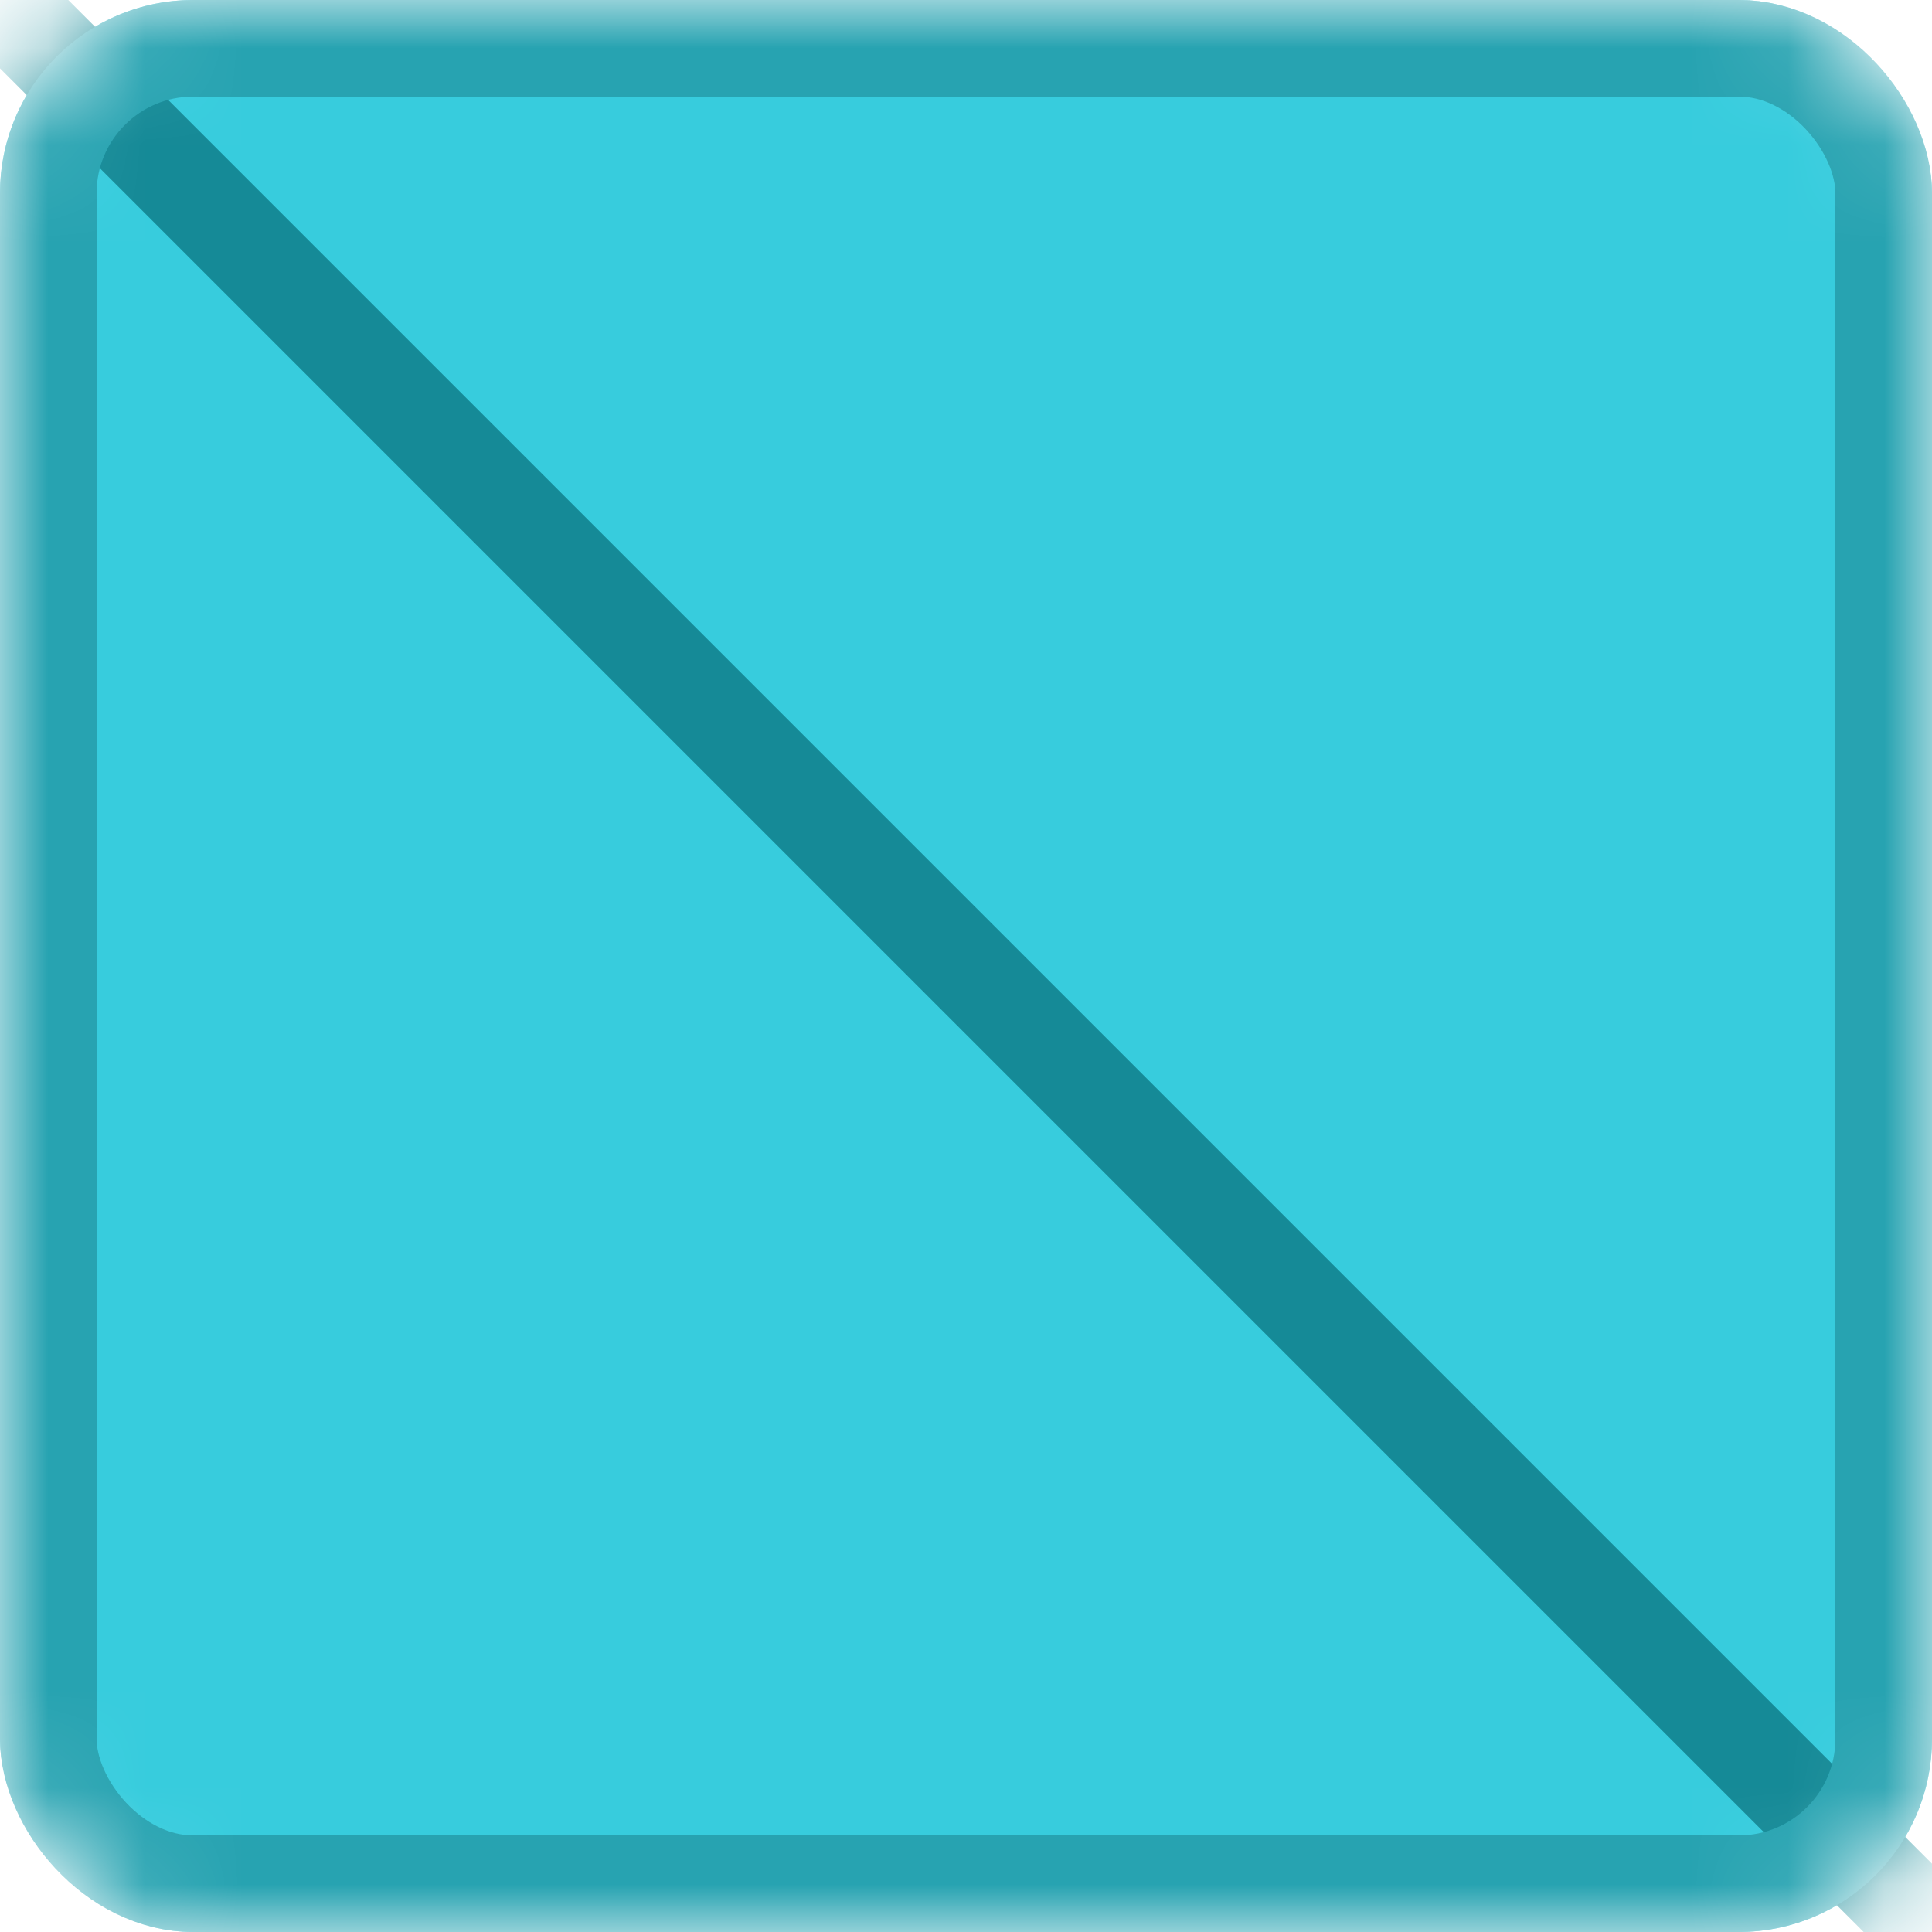 <svg width="20" height="20" viewBox="0 0 20 20" fill="none" xmlns="http://www.w3.org/2000/svg">
<mask id="mask0_958_3040" style="mask-type:alpha" maskUnits="userSpaceOnUse" x="0" y="0" width="20" height="20">
<rect x="0.5" y="0.5" width="19" height="19" rx="1.5" fill="#FF971E" stroke="#23A73E"/>
</mask>
<g mask="url(#mask0_958_3040)">
<rect width="20" height="20" rx="2" fill="#37CCDD"/>
<rect x="21.284" y="21.638" width="39.5" height="0.5" transform="rotate(-135 21.284 21.638)" stroke="#158A97" stroke-width="0.5"/>
<rect x="0.5" y="0.5" width="19" height="19" rx="1.5" stroke="#27A3B1"/>
</g>
</svg>
